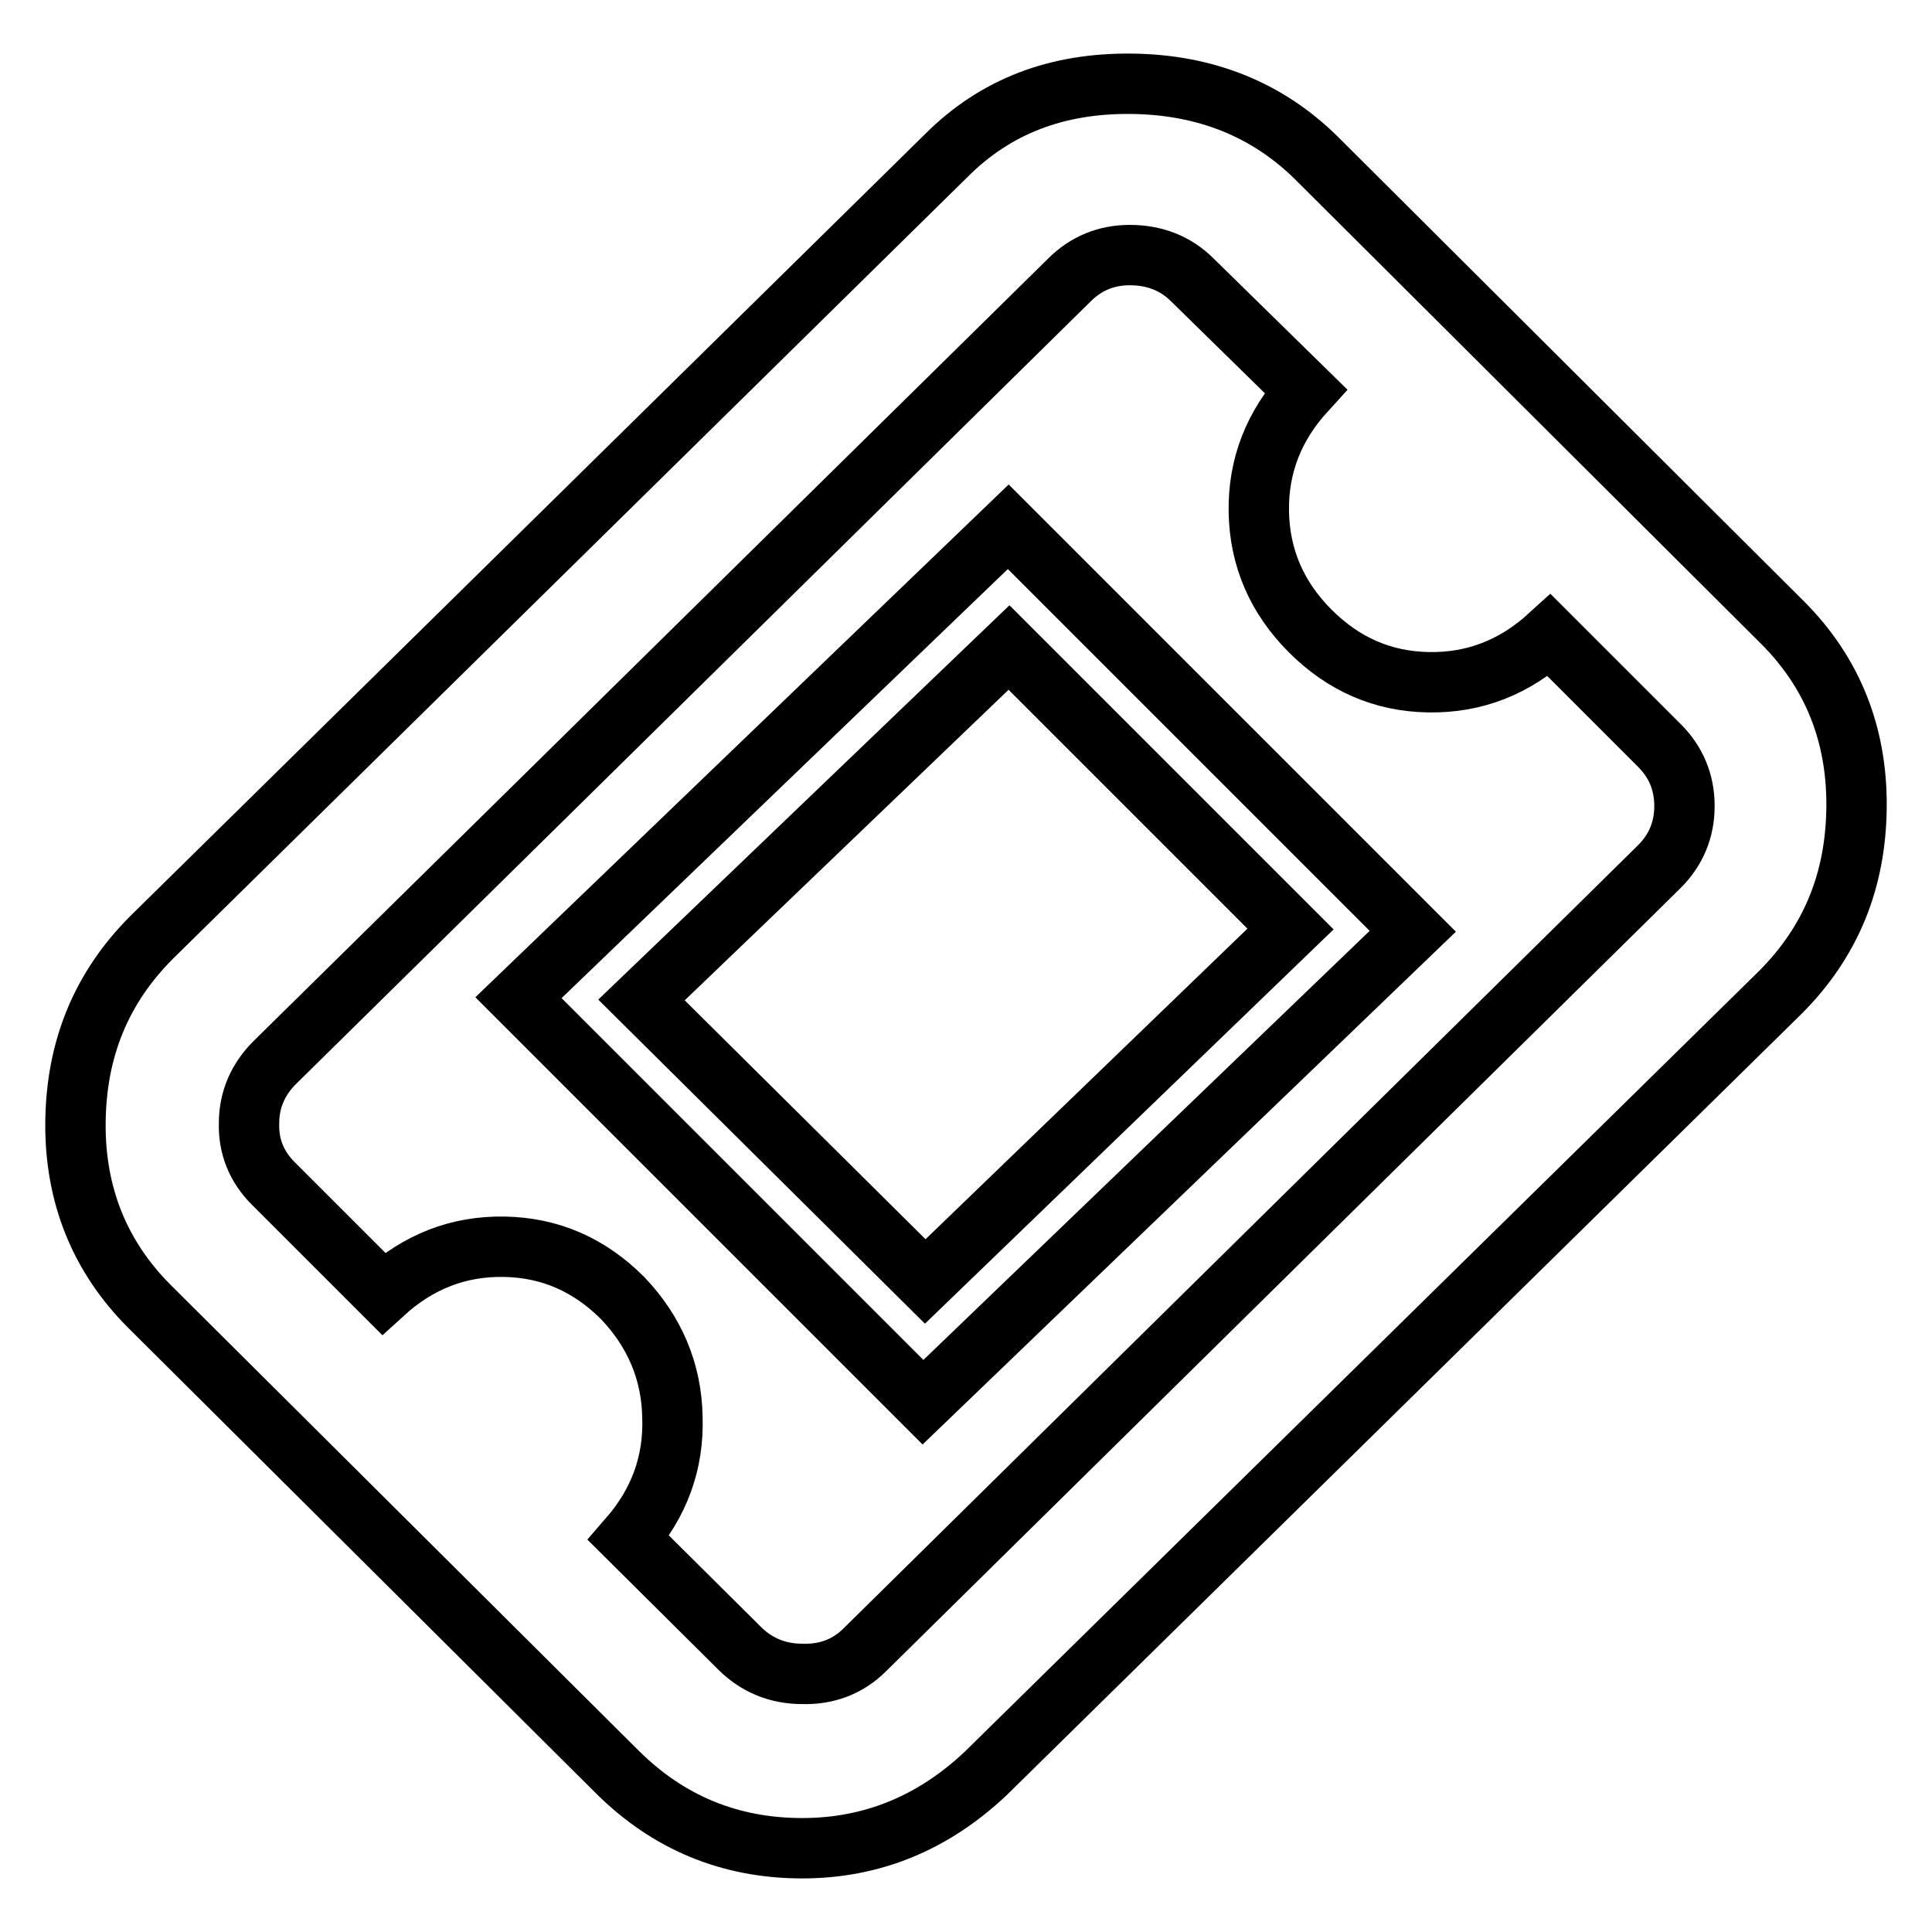 <?xml version="1.0" encoding="utf-8"?>
<!-- Svg Vector Icons : http://www.onlinewebfonts.com/icon -->
<!DOCTYPE svg PUBLIC "-//W3C//DTD SVG 1.1//EN" "http://www.w3.org/Graphics/SVG/1.1/DTD/svg11.dtd">
<svg version="1.1" xmlns="http://www.w3.org/2000/svg" xmlns:xlink="http://www.w3.org/1999/xlink" x="0px" y="0px" viewBox="0 0 256 256" enable-background="new 0 0 256 256" xml:space="preserve">
<g><g><g><path stroke-width="8" fill-opacity="0" stroke="#000000"  d="M236.2,82.5c6.6,6.6,9.9,14.8,9.8,24.5c-0.1,9.7-3.4,17.8-10.1,24.5L130.6,235c-7,6.6-15.1,9.9-24.3,9.9c-9.6,0-17.8-3.4-24.6-10.2l-61.9-61.6c-6.6-6.6-9.9-14.8-9.8-24.4c0.1-9.7,3.4-17.8,10.1-24.5L125.4,20.6c6.5-6.5,14.6-9.6,24.5-9.5c9.8,0.1,18,3.4,24.5,9.8L236.2,82.5z M219.9,114.8c2.2-2.2,3.3-4.9,3.3-8s-1.1-5.8-3.3-8l-14.6-14.6c-4.6,4.2-9.9,6.3-16,6.2c-6.1-0.1-11.3-2.4-15.7-6.8c-4.4-4.4-6.7-9.7-6.8-15.8s2-11.4,6.2-16L158,37.1c-2.2-2.2-5-3.3-8.3-3.3c-3.1,0-5.8,1.1-8,3.3L36.4,140.8c-2.2,2.2-3.4,4.9-3.4,8c-0.1,3.1,1,5.8,3.2,8l14.6,14.6c4.6-4.2,9.9-6.3,16-6.2c6.1,0.1,11.3,2.4,15.7,6.8c4.2,4.4,6.5,9.7,6.6,15.8c0.2,6.1-1.8,11.4-5.8,16L98,218.4c2.2,2.2,5,3.4,8.3,3.4c3.3,0.1,6.1-1,8.3-3.2L219.9,114.8z M122.3,185.8l-53.6-53.6l64.9-62.4l53.6,53.6L122.3,185.8z M85,132.5l37.6,37.3l48.4-46.7l-37.3-37.3L85,132.5z"/></g></g></g>
</svg>